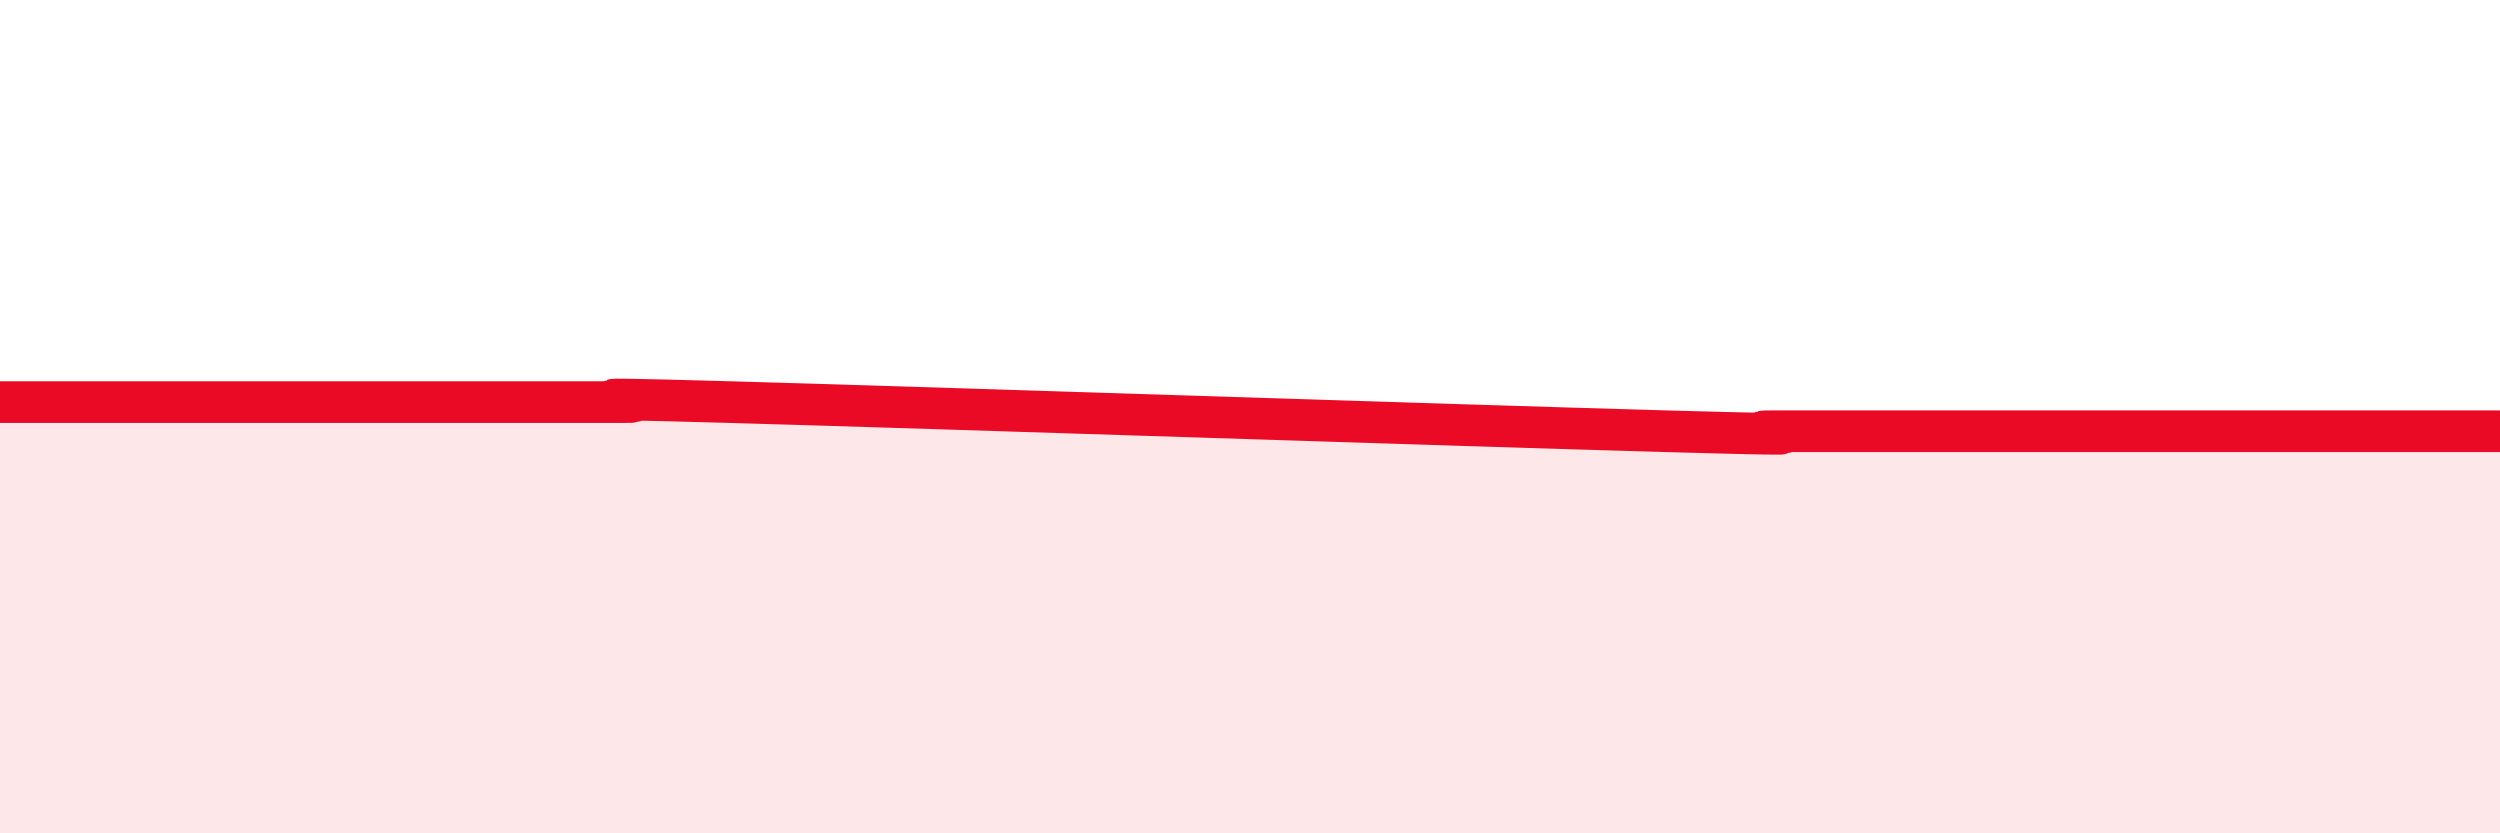 
    <svg width="60" height="20" viewBox="0 0 60 20" xmlns="http://www.w3.org/2000/svg">
      <path
        d="M 0,9.65 C 0.5,9.65 1.5,9.65 2.5,9.65 C 3.5,9.65 4,9.65 5,9.65 C 6,9.65 6.5,9.65 7.5,9.65 C 8.5,9.65 9,9.65 10,9.65 C 11,9.65 11.5,9.65 12.5,9.65 C 13.5,9.65 14,9.65 15,9.65 C 16,9.65 12.5,9.51 17.5,9.65 C 22.5,9.79 35,10.21 40,10.35 C 45,10.49 41.5,10.35 42.5,10.35 C 43.5,10.35 44,10.35 45,10.35 C 46,10.35 46.5,10.35 47.5,10.35 C 48.5,10.35 49,10.35 50,10.35 C 51,10.35 51.5,10.35 52.5,10.35 C 53.5,10.35 53.5,10.35 55,10.35 C 56.5,10.35 59,10.35 60,10.35L60 20L0 20Z"
        fill="#EB0A25"
        opacity="0.1"
        stroke-linecap="round"
        stroke-linejoin="round"
      />
      <path
        d="M 0,9.65 C 0.5,9.65 1.5,9.65 2.5,9.65 C 3.5,9.65 4,9.65 5,9.65 C 6,9.65 6.5,9.65 7.5,9.65 C 8.5,9.65 9,9.65 10,9.65 C 11,9.65 11.5,9.65 12.5,9.65 C 13.5,9.65 14,9.65 15,9.65 C 16,9.65 12.5,9.51 17.5,9.65 C 22.5,9.79 35,10.21 40,10.35 C 45,10.49 41.5,10.35 42.5,10.35 C 43.5,10.35 44,10.35 45,10.35 C 46,10.35 46.5,10.35 47.5,10.35 C 48.5,10.35 49,10.35 50,10.35 C 51,10.35 51.5,10.35 52.5,10.35 C 53.5,10.35 53.5,10.35 55,10.35 C 56.5,10.35 59,10.35 60,10.35"
        stroke="#EB0A25"
        stroke-width="1"
        fill="none"
        stroke-linecap="round"
        stroke-linejoin="round"
      />
    </svg>
  